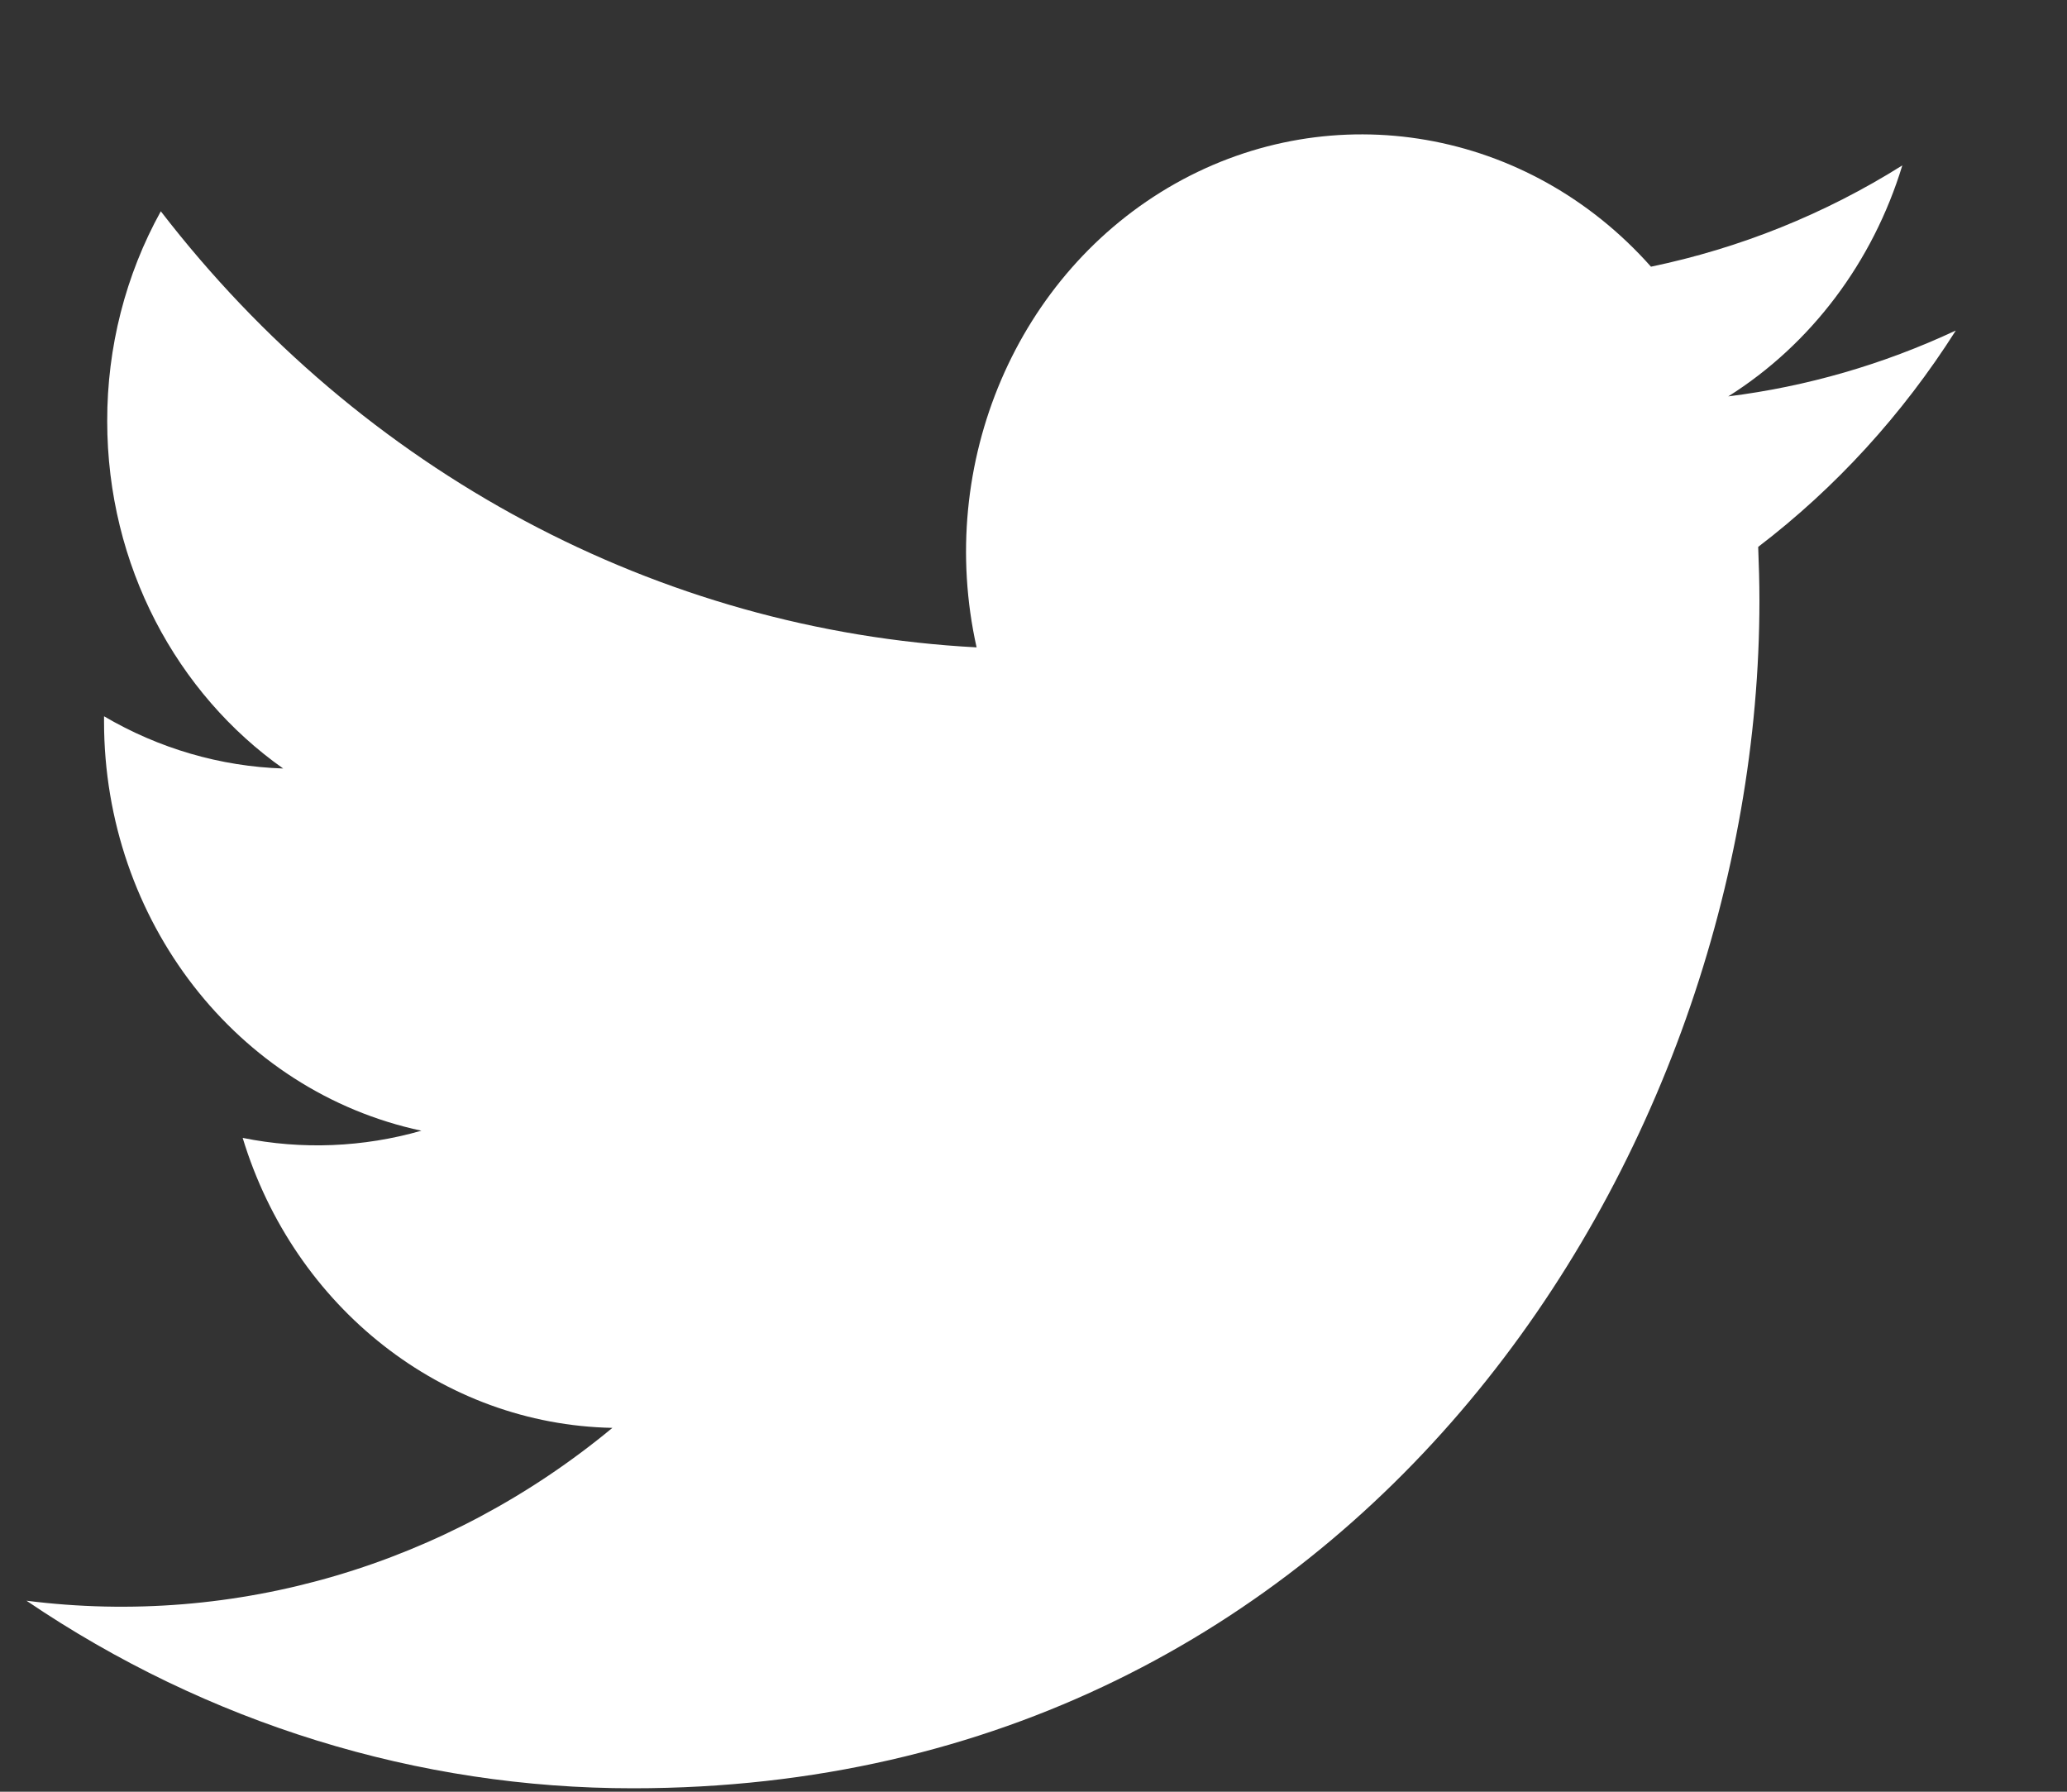 <svg width="15" height="13" viewBox="0 0 15 13" fill="none" xmlns="http://www.w3.org/2000/svg">
<rect x="0" y="0" width="15" height="13" fill="#333333" stroke="none"/>
<path d="M14.191 2.399C13.667 2.644 13.111 2.805 12.542 2.876C13.142 2.498 13.591 1.902 13.805 1.2C13.242 1.554 12.625 1.801 11.981 1.935C11.092 0.933 9.675 0.686 8.527 1.333C7.38 1.981 6.789 3.361 7.087 4.697C4.777 4.575 2.625 3.425 1.167 1.533C0.911 1.995 0.777 2.521 0.778 3.055C0.778 4.105 1.285 5.033 2.055 5.576C1.599 5.561 1.153 5.431 0.755 5.197L0.755 5.235C0.755 6.676 1.718 7.918 3.058 8.204C2.635 8.325 2.191 8.343 1.761 8.256C2.136 9.49 3.215 10.336 4.444 10.36C3.241 11.356 1.711 11.807 0.192 11.614C1.505 12.504 3.033 12.976 4.594 12.975C9.878 12.975 12.768 8.361 12.768 4.359C12.768 4.228 12.764 4.097 12.759 3.968C13.321 3.539 13.806 3.008 14.192 2.4L14.191 2.399Z" fill="white"/>
</svg>
